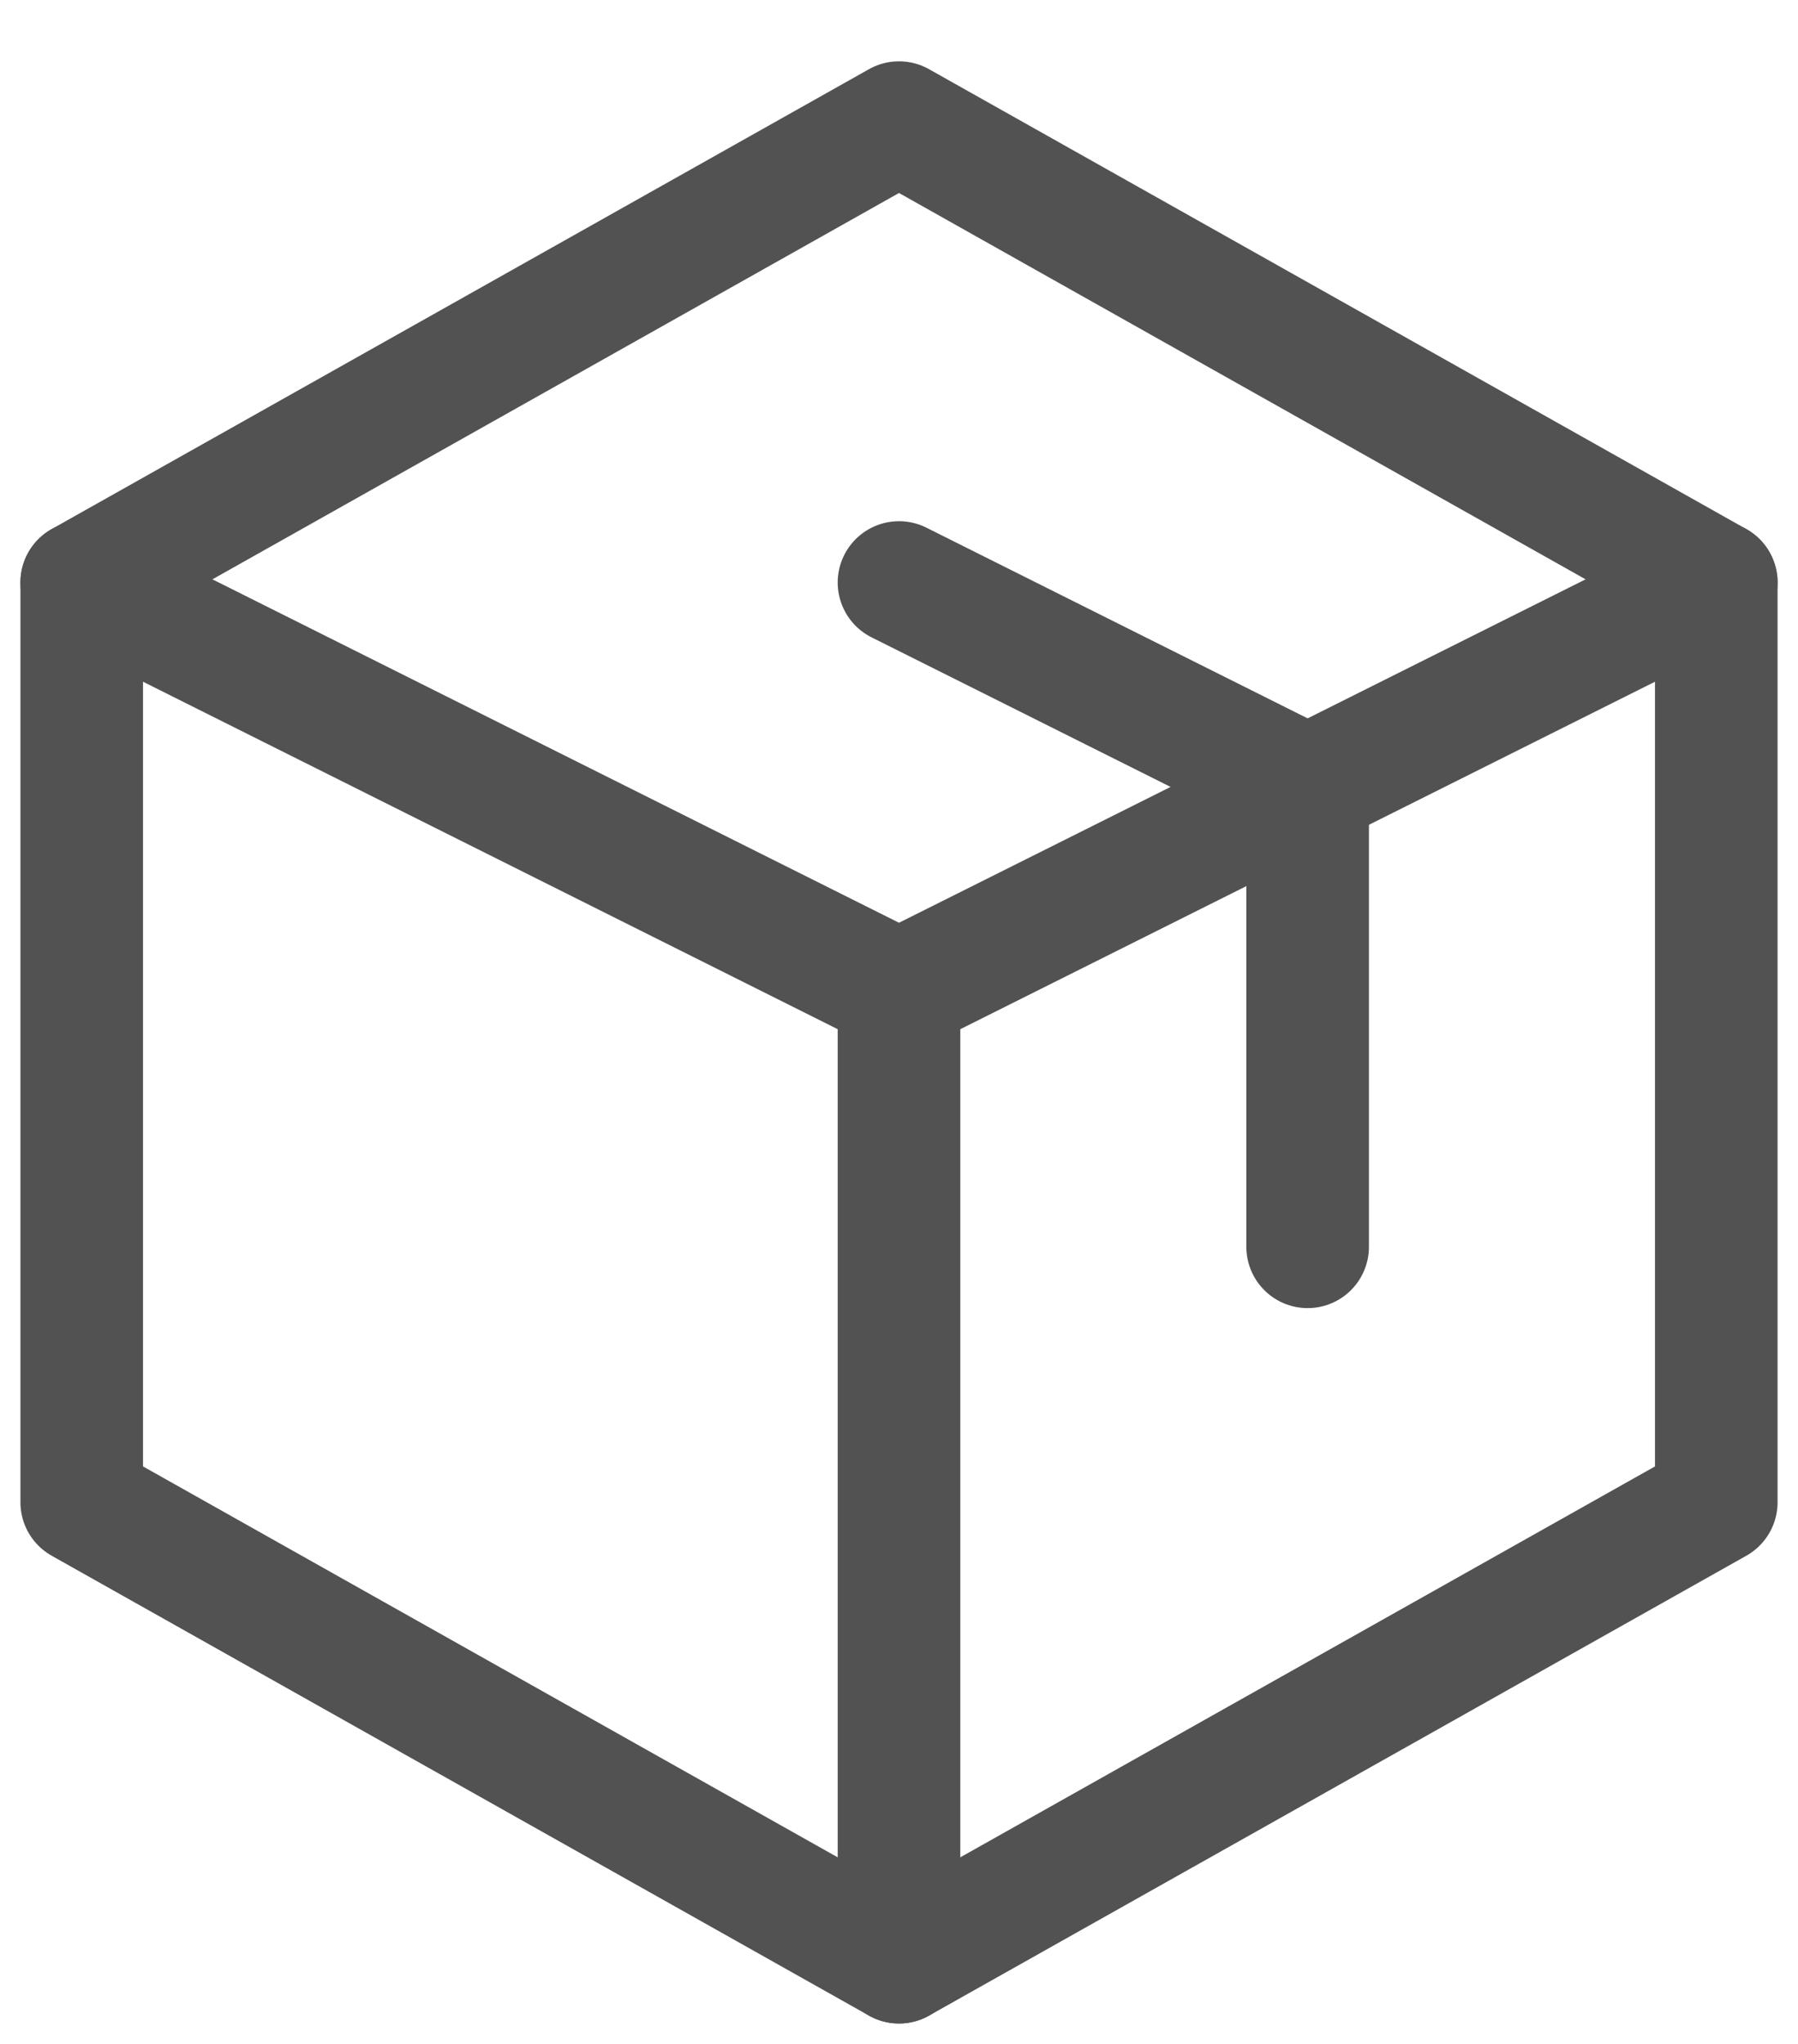 <svg width="22" height="25" viewBox="0 0 22 25" fill="none" xmlns="http://www.w3.org/2000/svg">
<path d="M21 18.375V7.125L11 1.5L1 7.125V18.375L11 24L21 18.375Z" stroke="#525252" stroke-width="1.5" stroke-linecap="round" stroke-linejoin="round"/>
<path d="M21 7.125L11 12.125L1 7.125" stroke="#525252" stroke-width="1.5" stroke-linecap="round" stroke-linejoin="round"/>
<path d="M11 12.125V24" stroke="#525252" stroke-width="1.5" stroke-linecap="round" stroke-linejoin="round"/>
<path d="M16 15.25V9.625L11 7.125" stroke="#525252" stroke-width="1.5" stroke-linecap="round" stroke-linejoin="round"/>
</svg>

